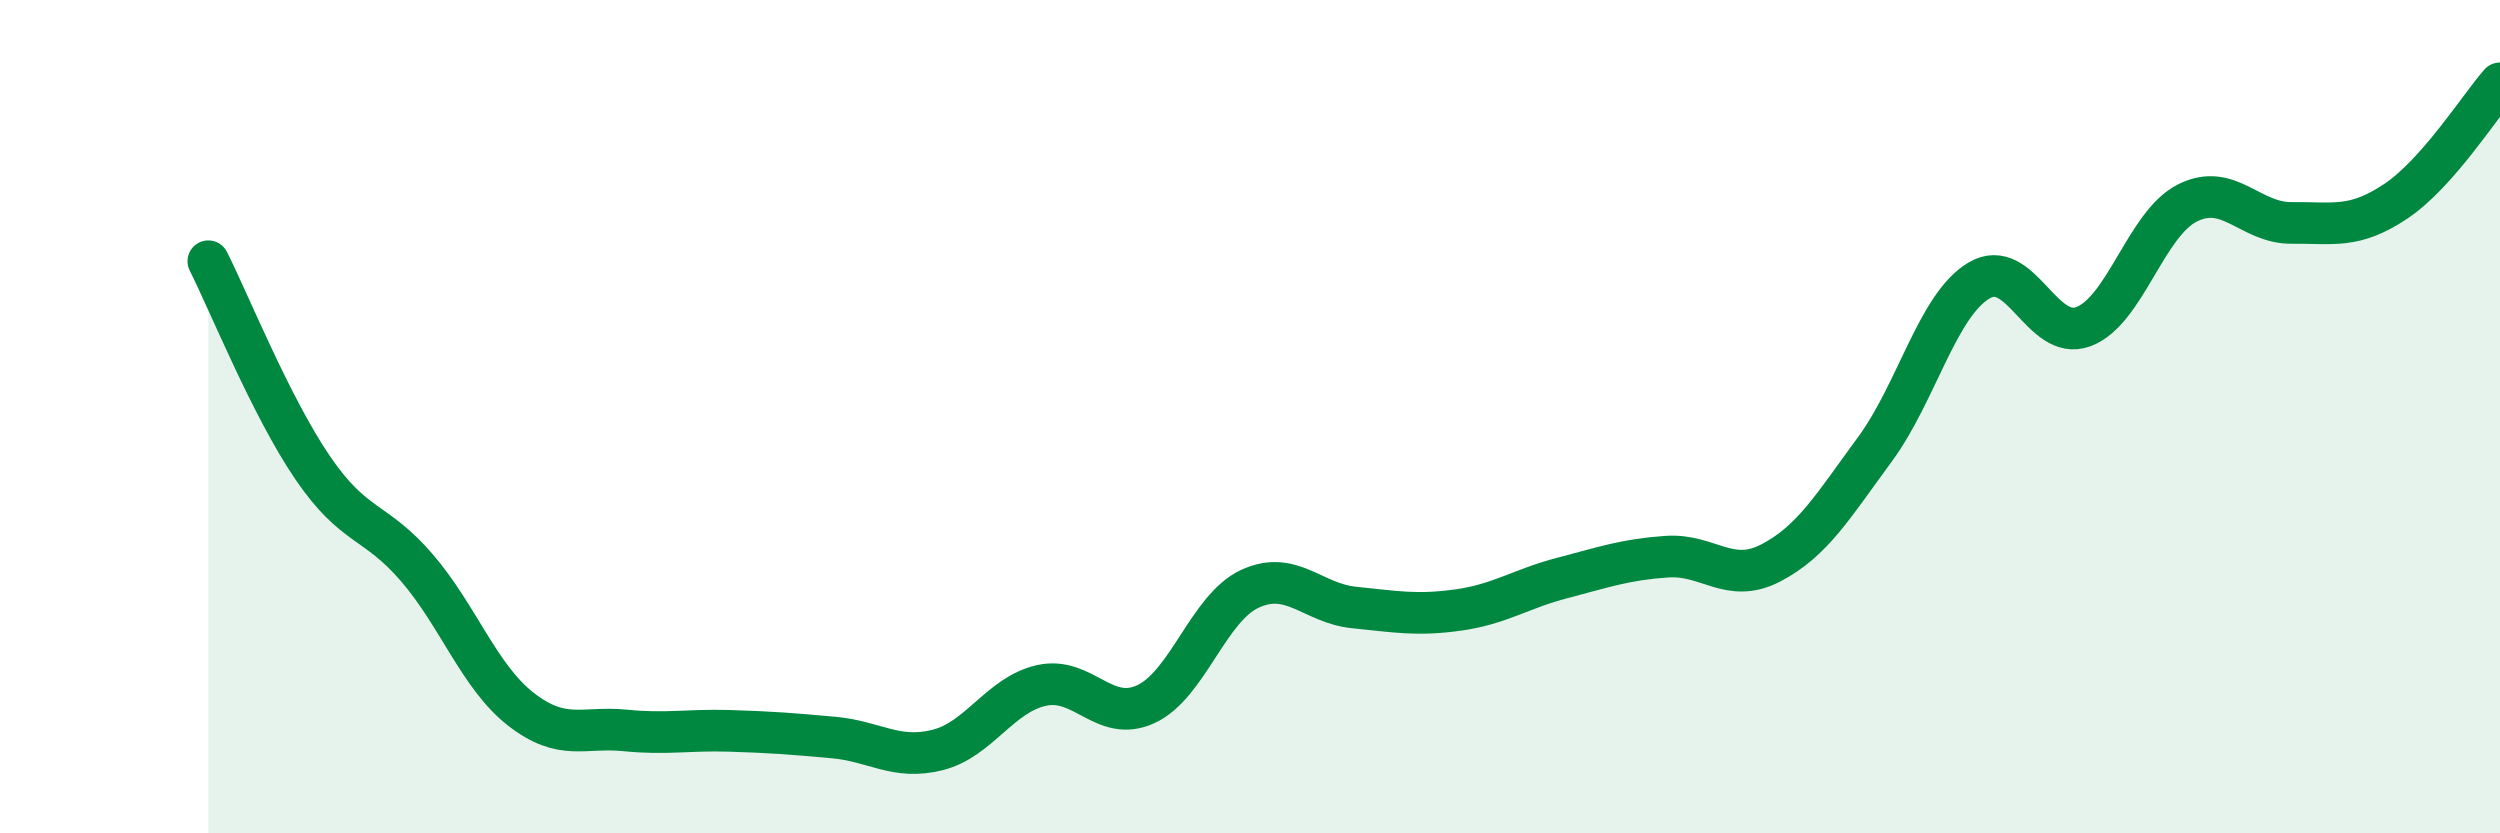 
    <svg width="60" height="20" viewBox="0 0 60 20" xmlns="http://www.w3.org/2000/svg">
      <path
        d="M 5,6.27 C 5.5,7.26 6.5,9.75 7.5,11.22 C 8.5,12.69 9,12.46 10,13.62 C 11,14.78 11.5,16.24 12.5,17.02 C 13.5,17.8 14,17.43 15,17.53 C 16,17.63 16.5,17.51 17.5,17.54 C 18.5,17.57 19,17.61 20,17.7 C 21,17.79 21.5,18.25 22.5,18 C 23.5,17.75 24,16.67 25,16.45 C 26,16.23 26.5,17.36 27.5,16.9 C 28.5,16.44 29,14.59 30,14.13 C 31,13.67 31.5,14.48 32.5,14.58 C 33.5,14.68 34,14.78 35,14.64 C 36,14.5 36.5,14.13 37.5,13.87 C 38.5,13.61 39,13.43 40,13.36 C 41,13.29 41.5,14.03 42.5,13.51 C 43.5,12.99 44,12.14 45,10.78 C 46,9.42 46.5,7.32 47.5,6.73 C 48.5,6.14 49,8.21 50,7.84 C 51,7.47 51.5,5.37 52.5,4.87 C 53.5,4.37 54,5.36 55,5.35 C 56,5.34 56.5,5.5 57.5,4.83 C 58.5,4.16 59.5,2.57 60,2L60 20L5 20Z"
        fill="#008740"
        opacity="0.1"
        stroke-linecap="round"
        stroke-linejoin="round"
      />
      <path
        d="M 5,6.27 C 5.5,7.26 6.5,9.75 7.5,11.22 C 8.5,12.69 9,12.46 10,13.62 C 11,14.78 11.5,16.24 12.5,17.02 C 13.5,17.8 14,17.43 15,17.53 C 16,17.63 16.5,17.51 17.5,17.54 C 18.5,17.57 19,17.61 20,17.7 C 21,17.79 21.5,18.25 22.5,18 C 23.5,17.75 24,16.67 25,16.45 C 26,16.23 26.5,17.36 27.5,16.9 C 28.5,16.44 29,14.59 30,14.13 C 31,13.67 31.5,14.48 32.5,14.58 C 33.5,14.68 34,14.78 35,14.64 C 36,14.5 36.5,14.13 37.5,13.87 C 38.5,13.61 39,13.43 40,13.36 C 41,13.29 41.5,14.03 42.5,13.51 C 43.5,12.99 44,12.14 45,10.78 C 46,9.42 46.5,7.32 47.5,6.73 C 48.5,6.14 49,8.21 50,7.84 C 51,7.47 51.5,5.37 52.5,4.87 C 53.5,4.37 54,5.36 55,5.35 C 56,5.34 56.5,5.5 57.5,4.83 C 58.5,4.16 59.5,2.57 60,2"
        stroke="#008740"
        stroke-width="1"
        fill="none"
        stroke-linecap="round"
        stroke-linejoin="round"
      />
    </svg>
  